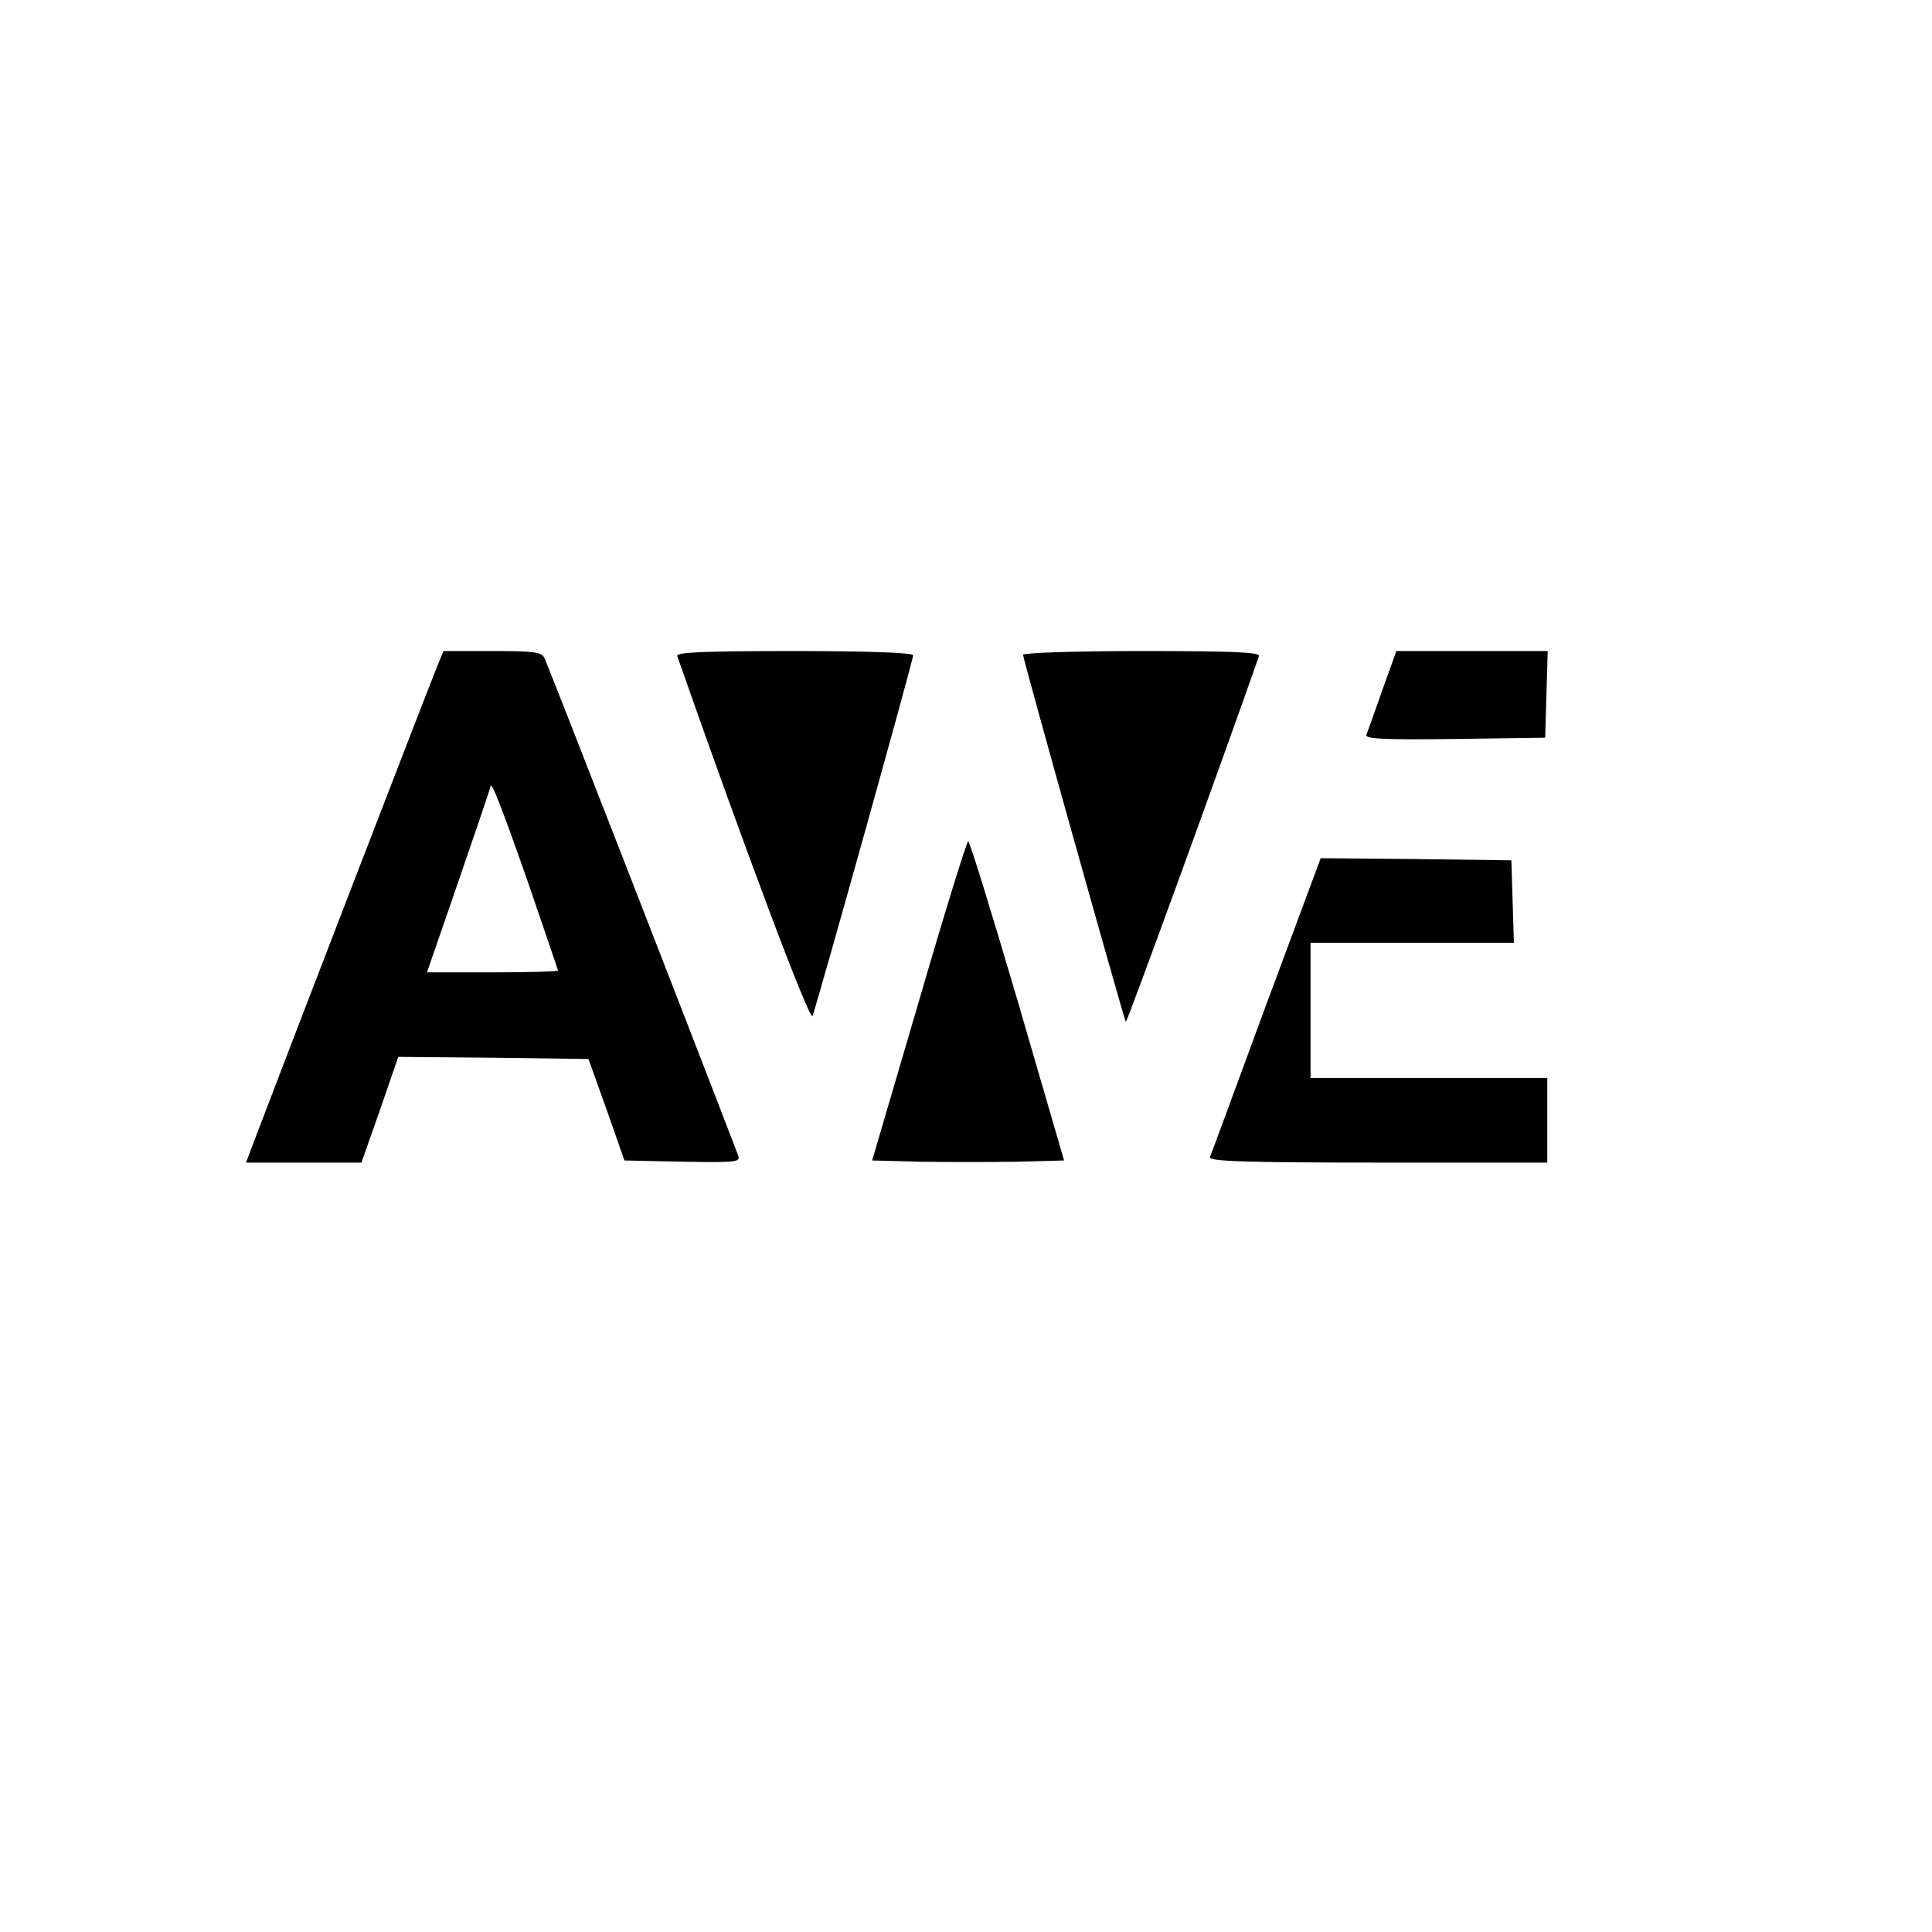 <?xml version="1.0" standalone="no"?>
<!DOCTYPE svg PUBLIC "-//W3C//DTD SVG 20010904//EN"
 "http://www.w3.org/TR/2001/REC-SVG-20010904/DTD/svg10.dtd">
<svg version="1.0" xmlns="http://www.w3.org/2000/svg"
 width="457pt" height="457pt" viewBox="0 0 457 457"
 preserveAspectRatio="xMidYMid meet">
<g transform="translate(0,457) scale(0.1,-0.1)"
fill="#000000" stroke="none">
<path d="M1035 2996 c-12 -28 -366 -946 -435 -1128 l-18 -48 136 0 137 0 44
125 43 125 225 -2 225 -3 43 -120 42 -120 138 -3 c128 -2 137 -1 131 15 -106
277 -451 1163 -458 1176 -7 15 -24 17 -124 17 l-115 0 -14 -34z m215 -516 c38
-112 70 -204 70 -206 0 -2 -70 -4 -155 -4 l-155 0 75 217 c41 119 75 219 75
222 1 18 27 -49 90 -229z"/>
<path d="M1602 3018 c159 -454 314 -867 320 -851 10 25 238 841 238 853 0 6
-104 10 -281 10 -221 0 -280 -3 -277 -12z"/>
<path d="M2420 3021 c0 -11 239 -863 243 -868 3 -2 226 611 315 865 3 9 -56
12 -277 12 -155 0 -281 -4 -281 -9z"/>
<path d="M3270 2938 c-18 -51 -35 -99 -38 -106 -3 -10 40 -12 209 -10 l214 3
3 103 3 102 -179 0 -179 0 -33 -92z"/>
<path d="M2174 2203 l-111 -378 114 -3 c62 -1 164 -1 227 0 l113 3 -110 378
c-61 207 -113 377 -117 377 -3 0 -56 -170 -116 -377z"/>
<path d="M2995 2193 c-71 -192 -130 -354 -133 -360 -3 -10 80 -13 397 -13
l401 0 0 100 0 100 -280 0 -280 0 0 160 0 160 240 0 241 0 -3 98 -3 97 -226 3
-225 2 -129 -347z"/>
</g>
</svg>
